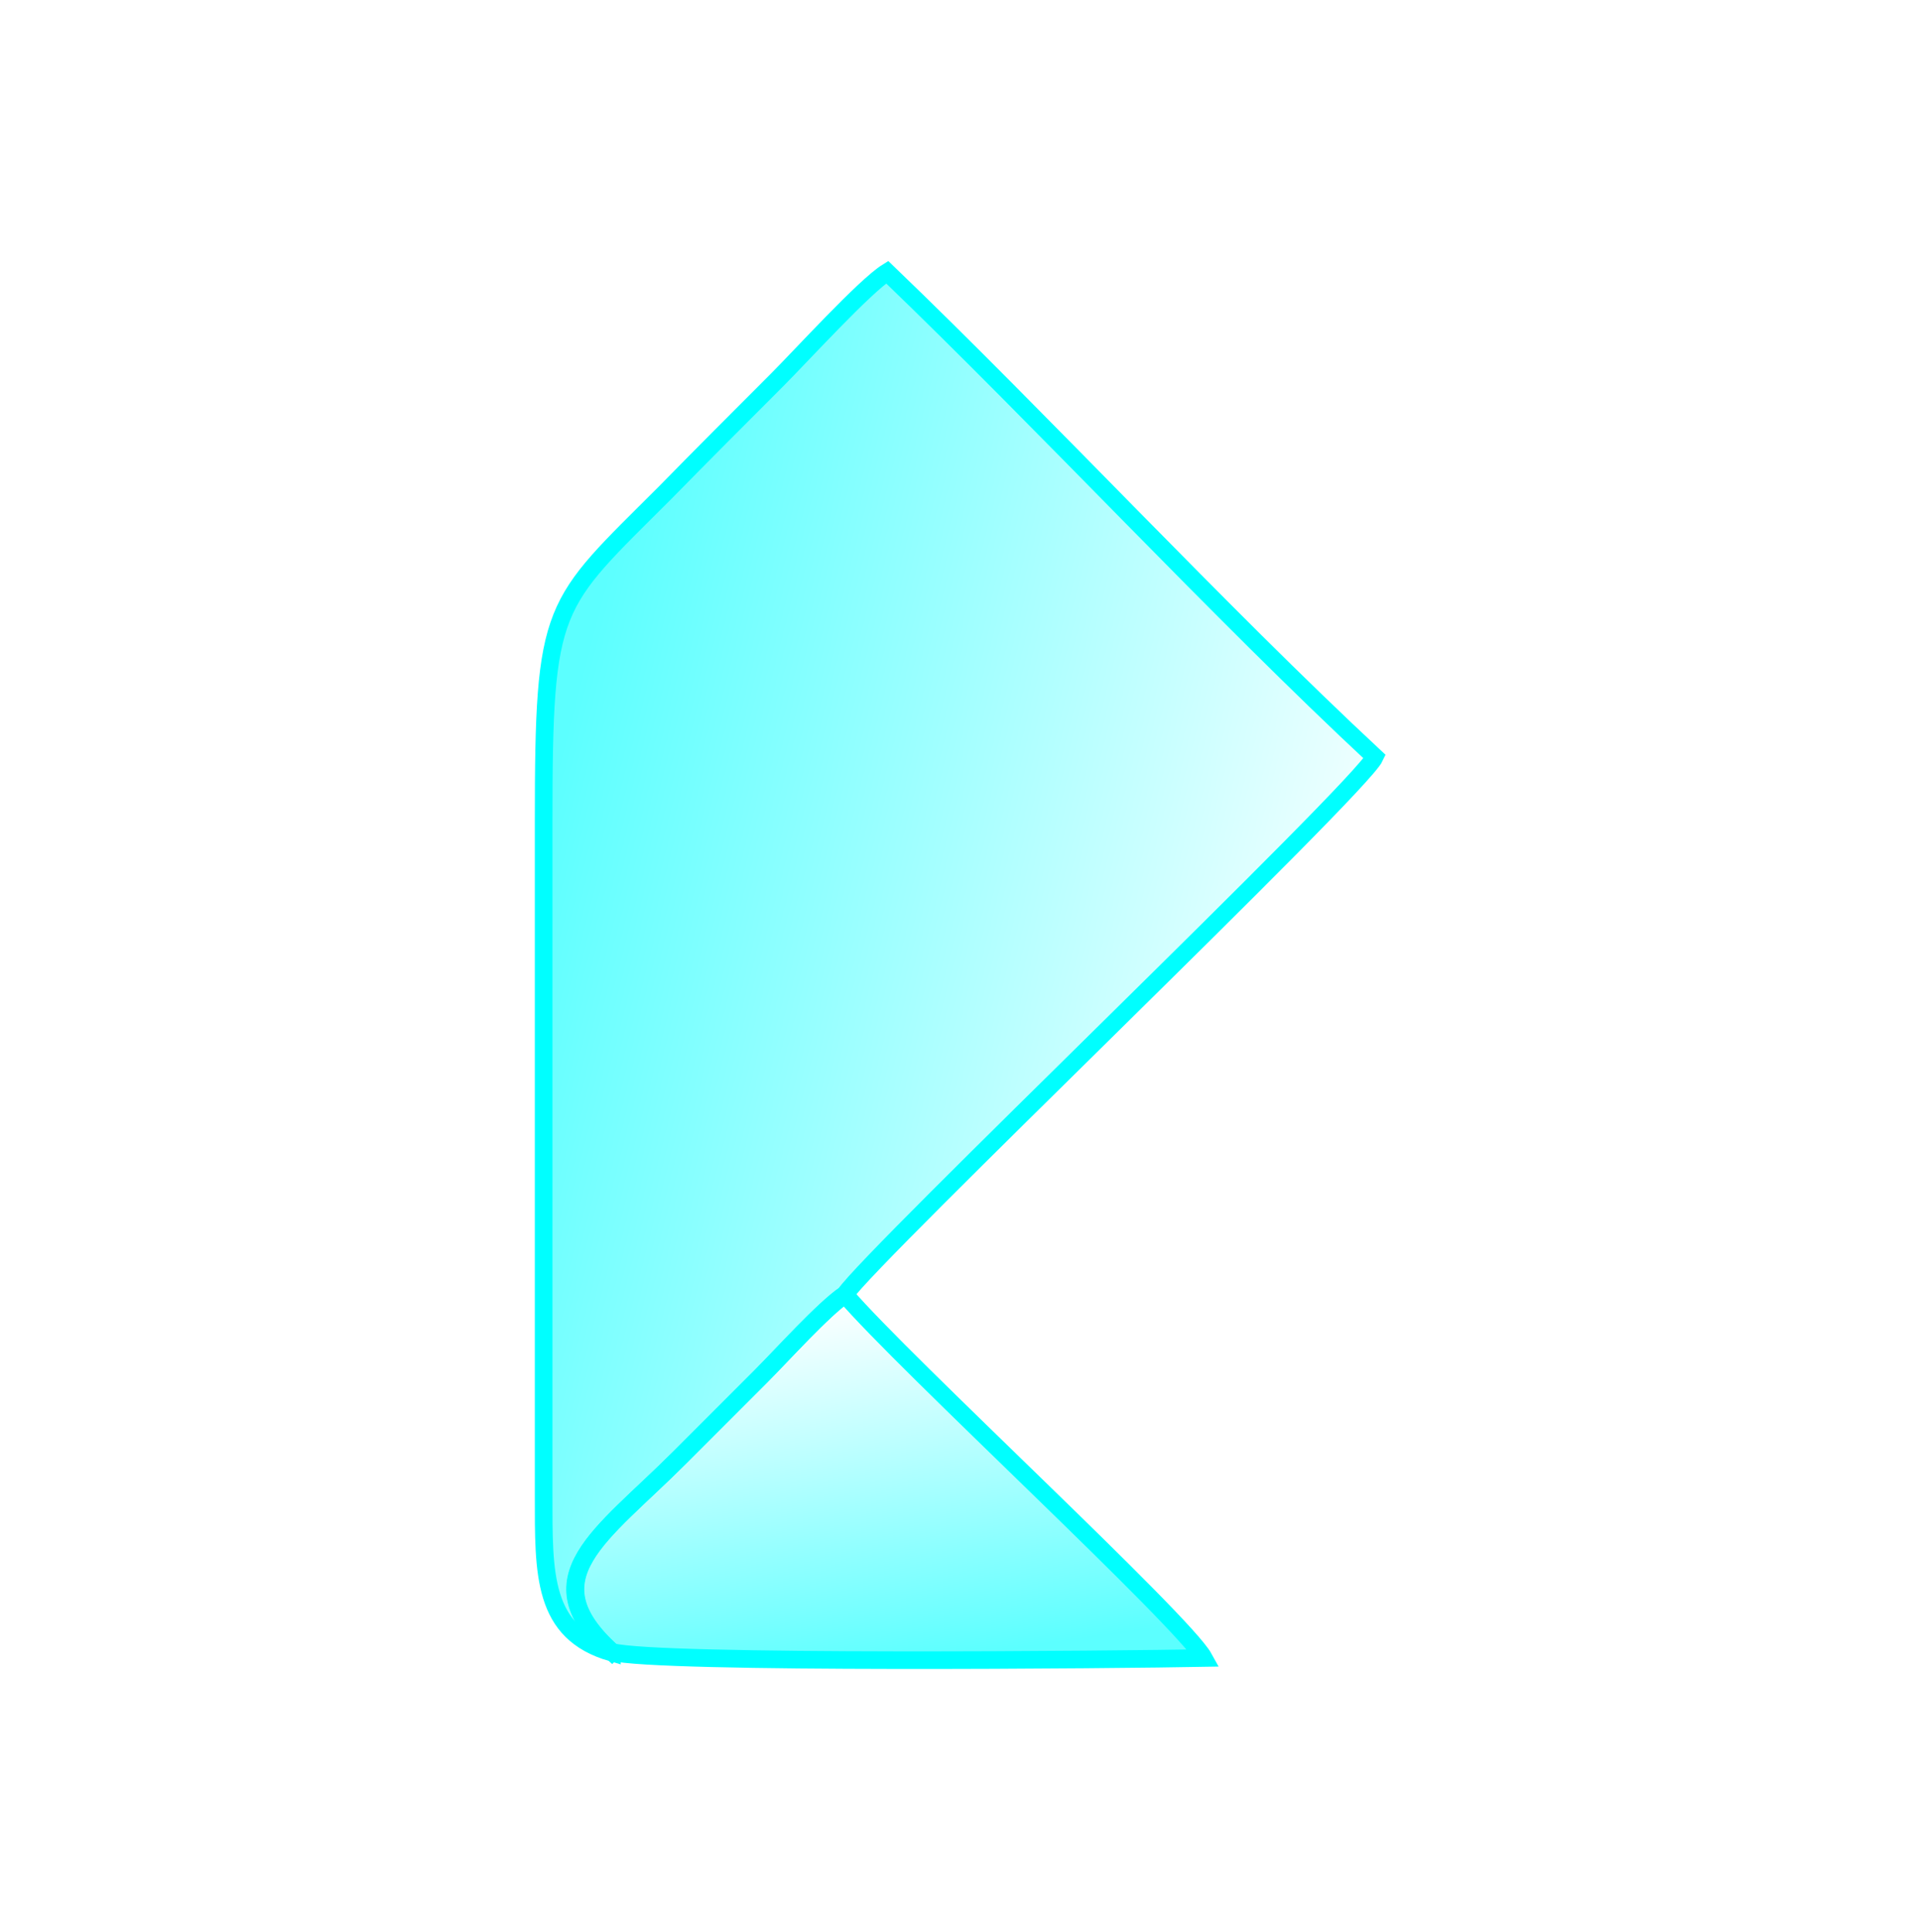 <?xml version="1.0" encoding="UTF-8"?> <svg xmlns="http://www.w3.org/2000/svg" xmlns:xlink="http://www.w3.org/1999/xlink" xml:space="preserve" width="683px" height="687px" version="1.1" style="shape-rendering:geometricPrecision; text-rendering:geometricPrecision; image-rendering:optimizeQuality; fill-rule:evenodd; clip-rule:evenodd" viewBox="0 0 2504 2517"> <defs> <style type="text/css"> .str0 {stroke:aqua;stroke-width:23;stroke-miterlimit:22.926} .fil0 {fill:none} .fil1 {fill:aqua} </style> <mask id="id0"> <linearGradient id="id1" gradientUnits="userSpaceOnUse" x1="1805" y1="1396" x2="699" y2="1111"> <stop offset="0" style="stop-opacity:0; stop-color:white"></stop> <stop offset="1" style="stop-opacity:0.639; stop-color:white"></stop> </linearGradient> <rect style="fill:url(#id1)" x="705" y="350" width="1093" height="1808"></rect> </mask> <mask id="id2"> <linearGradient id="id3" gradientUnits="userSpaceOnUse" x1="1126" y1="1685" x2="1196" y2="2166"> <stop offset="0" style="stop-opacity:0; stop-color:white"></stop> <stop offset="1" style="stop-opacity:0.639; stop-color:white"></stop> </linearGradient> <rect style="fill:url(#id3)" x="746" y="1683" width="829" height="485"></rect> </mask> </defs> <g id="Layer_x0020_1">  <g id="_228914604816"> <path class="fil0 str0" d="M798 2153c-107,-97 -14,-151 88,-253 37,-37 69,-69 106,-106 28,-28 82,-88 110,-107 35,-52 672,-660 691,-701 -202,-188 -432,-436 -636,-632 -29,18 -112,109 -144,141 -50,50 -96,96 -146,147 -148,148 -158,142 -158,428l0 879c0,102 -2,179 89,205z"></path> <path class="fil0 str0" d="M798 2153c58,16 669,10 772,8 -27,-49 -391,-384 -468,-474 -28,19 -82,79 -110,107 -37,37 -69,69 -106,106 -102,102 -196,156 -88,253z"></path> </g> <g id="_228914606544"> <path class="fil1" style="mask:url(#id0)" d="M798 2153c-107,-97 -14,-151 88,-253 37,-37 69,-69 106,-106 28,-28 82,-88 110,-107 35,-52 672,-660 691,-701 -202,-188 -432,-436 -636,-632 -29,18 -112,109 -144,141 -50,50 -96,96 -146,147 -148,148 -158,142 -158,428l0 879c0,102 -2,179 89,205z"></path> <path class="fil1" style="mask:url(#id2)" d="M798 2153c58,16 669,10 772,8 -27,-49 -391,-384 -468,-474 -28,19 -82,79 -110,107 -37,37 -69,69 -106,106 -102,102 -196,156 -88,253z"></path> </g> <rect class="fil0" width="2504" height="2517"></rect> </g> </svg> 